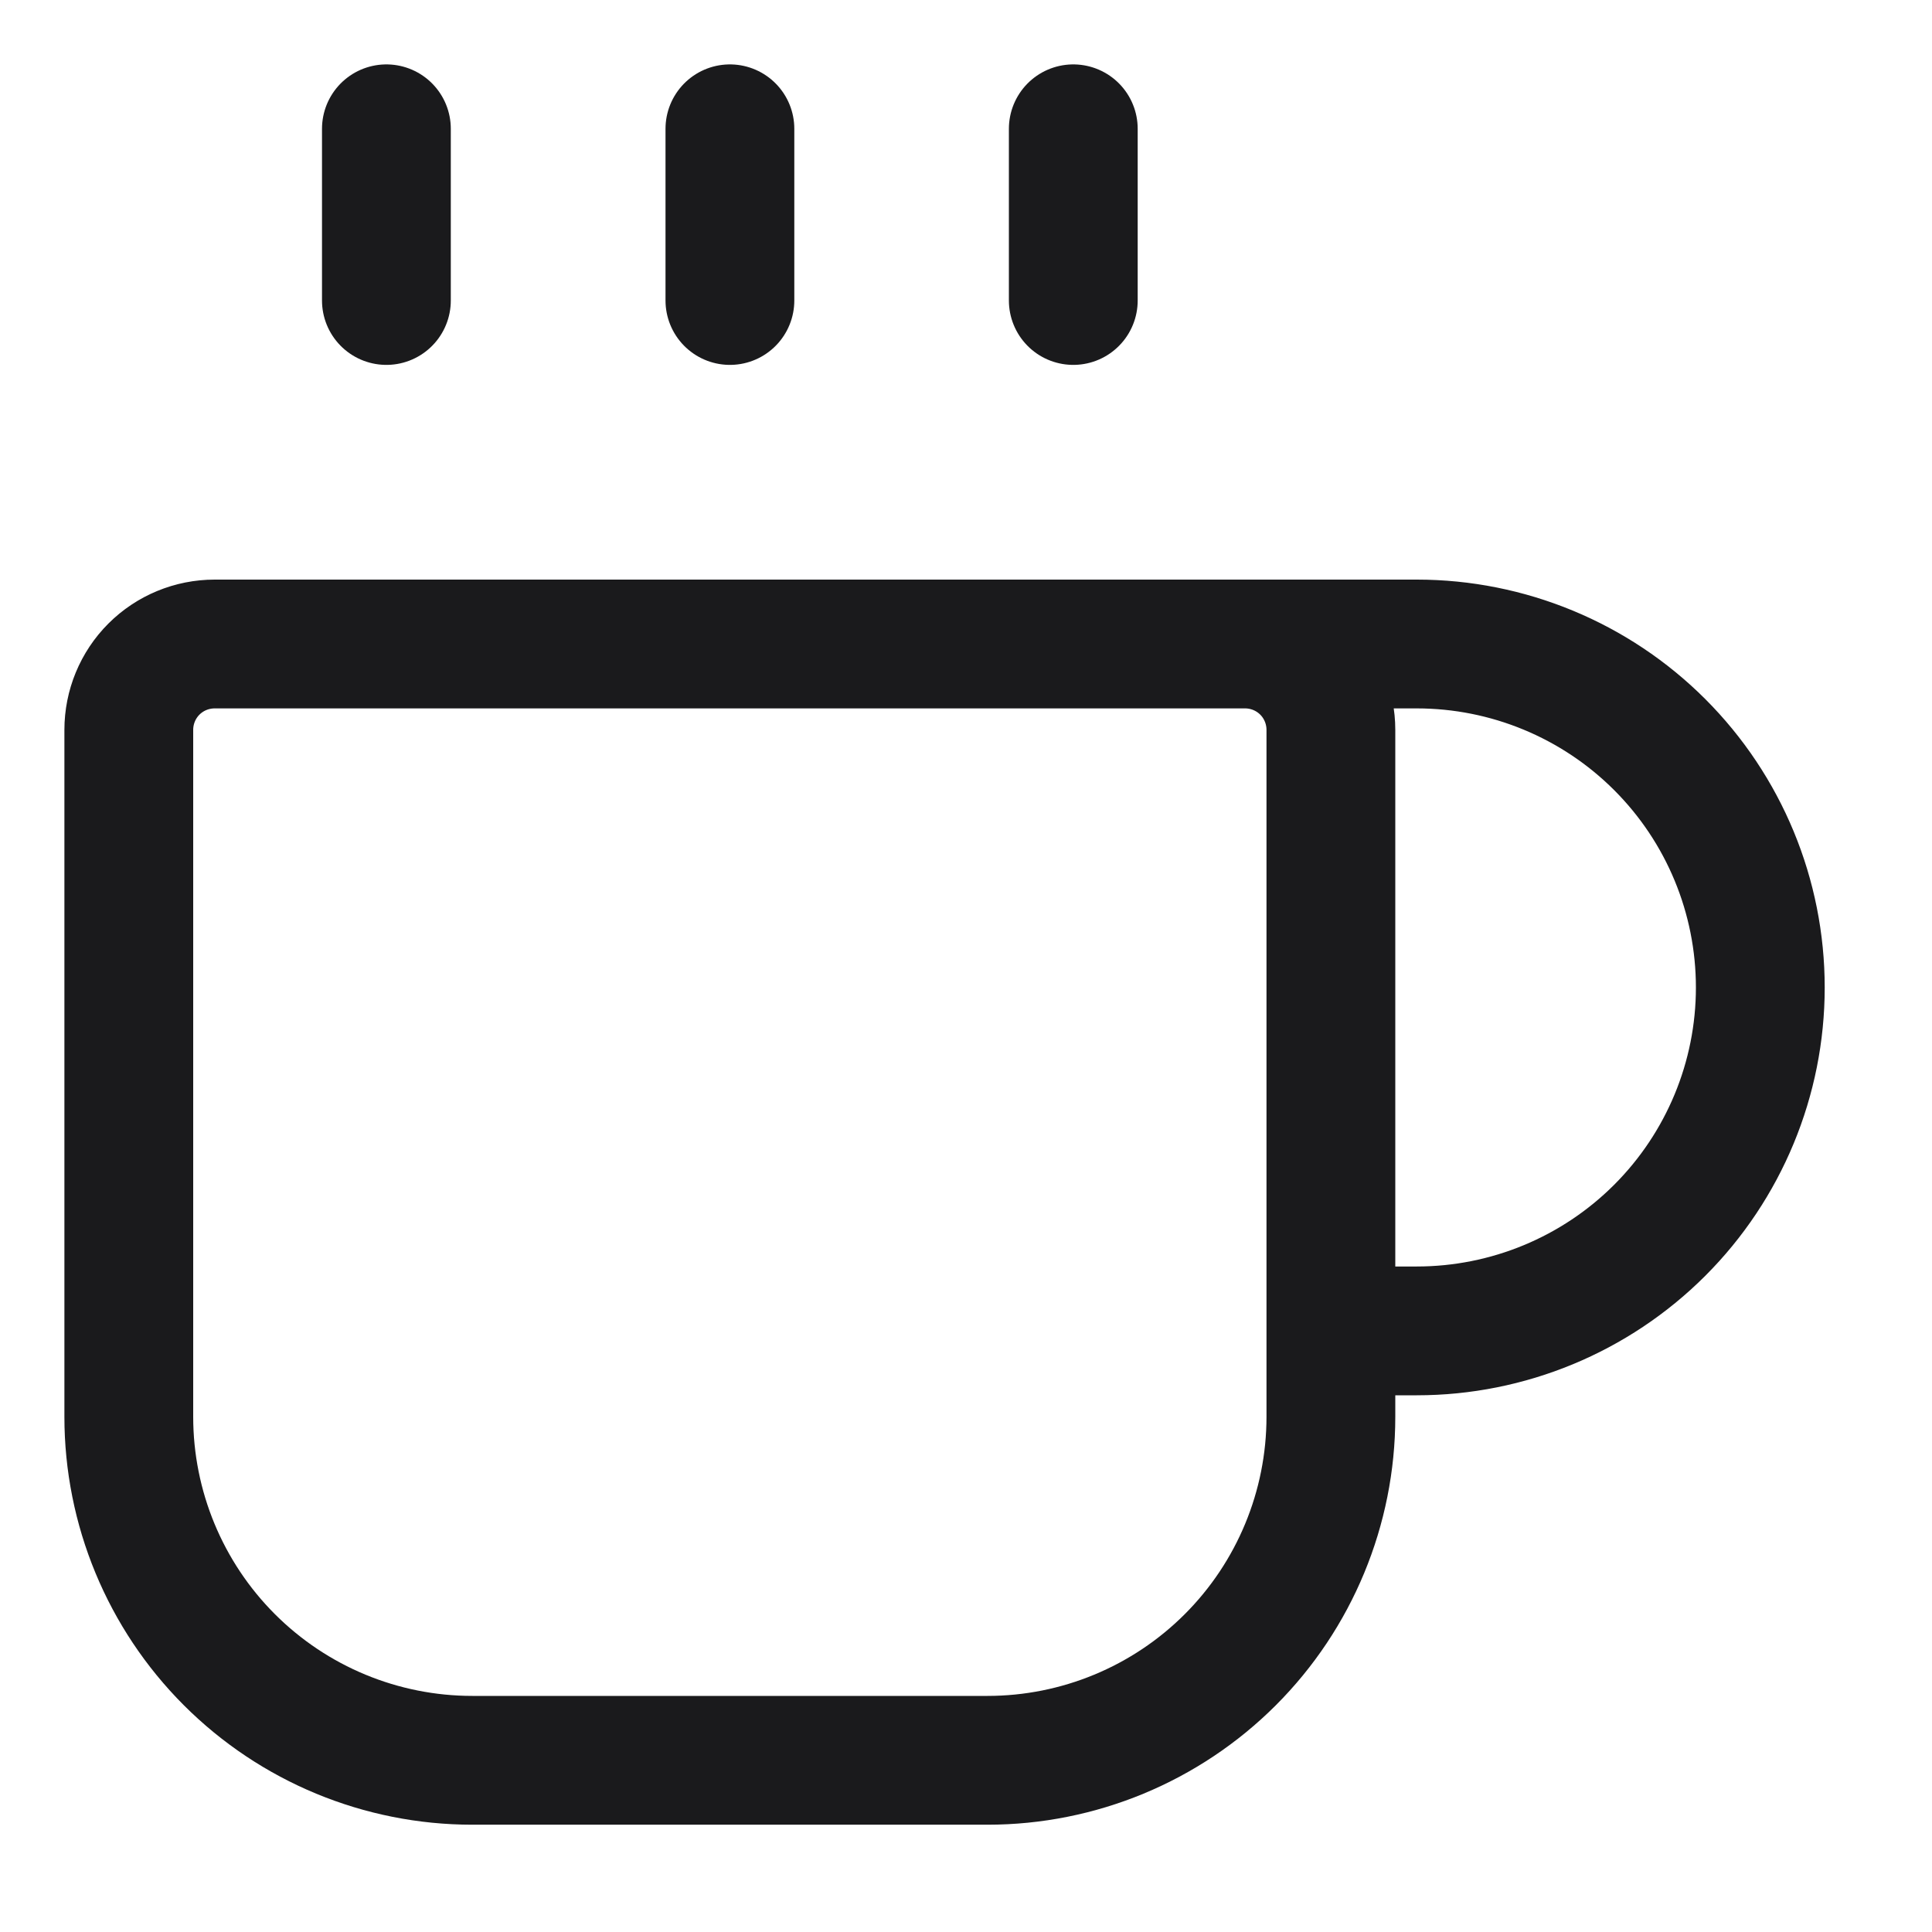 <?xml version="1.0" encoding="utf-8"?>
<svg xmlns="http://www.w3.org/2000/svg" fill="none" height="100%" overflow="visible" preserveAspectRatio="none" style="display: block;" viewBox="0 0 15 15" width="100%">
<path d="M5.667 1V2.333M8.333 1V2.333M9.667 5C9.843 5 10.013 5.07 10.138 5.195C10.263 5.32 10.333 5.49 10.333 5.667V11C10.333 11.707 10.052 12.386 9.552 12.886C9.052 13.386 8.374 13.667 7.667 13.667H3.667C2.959 13.667 2.281 13.386 1.781 12.886C1.281 12.386 1 11.707 1 11V5.667C1 5.49 1.07 5.32 1.195 5.195C1.32 5.07 1.49 5 1.667 5H11C11.707 5 12.386 5.281 12.886 5.781C13.386 6.281 13.667 6.959 13.667 7.667C13.667 8.374 13.386 9.052 12.886 9.552C12.386 10.052 11.707 10.333 11 10.333H10.333M3 1V2.333" id="Vector" stroke="#1A1A1C" stroke-linecap="round" stroke-linejoin="round"/>
</svg>
